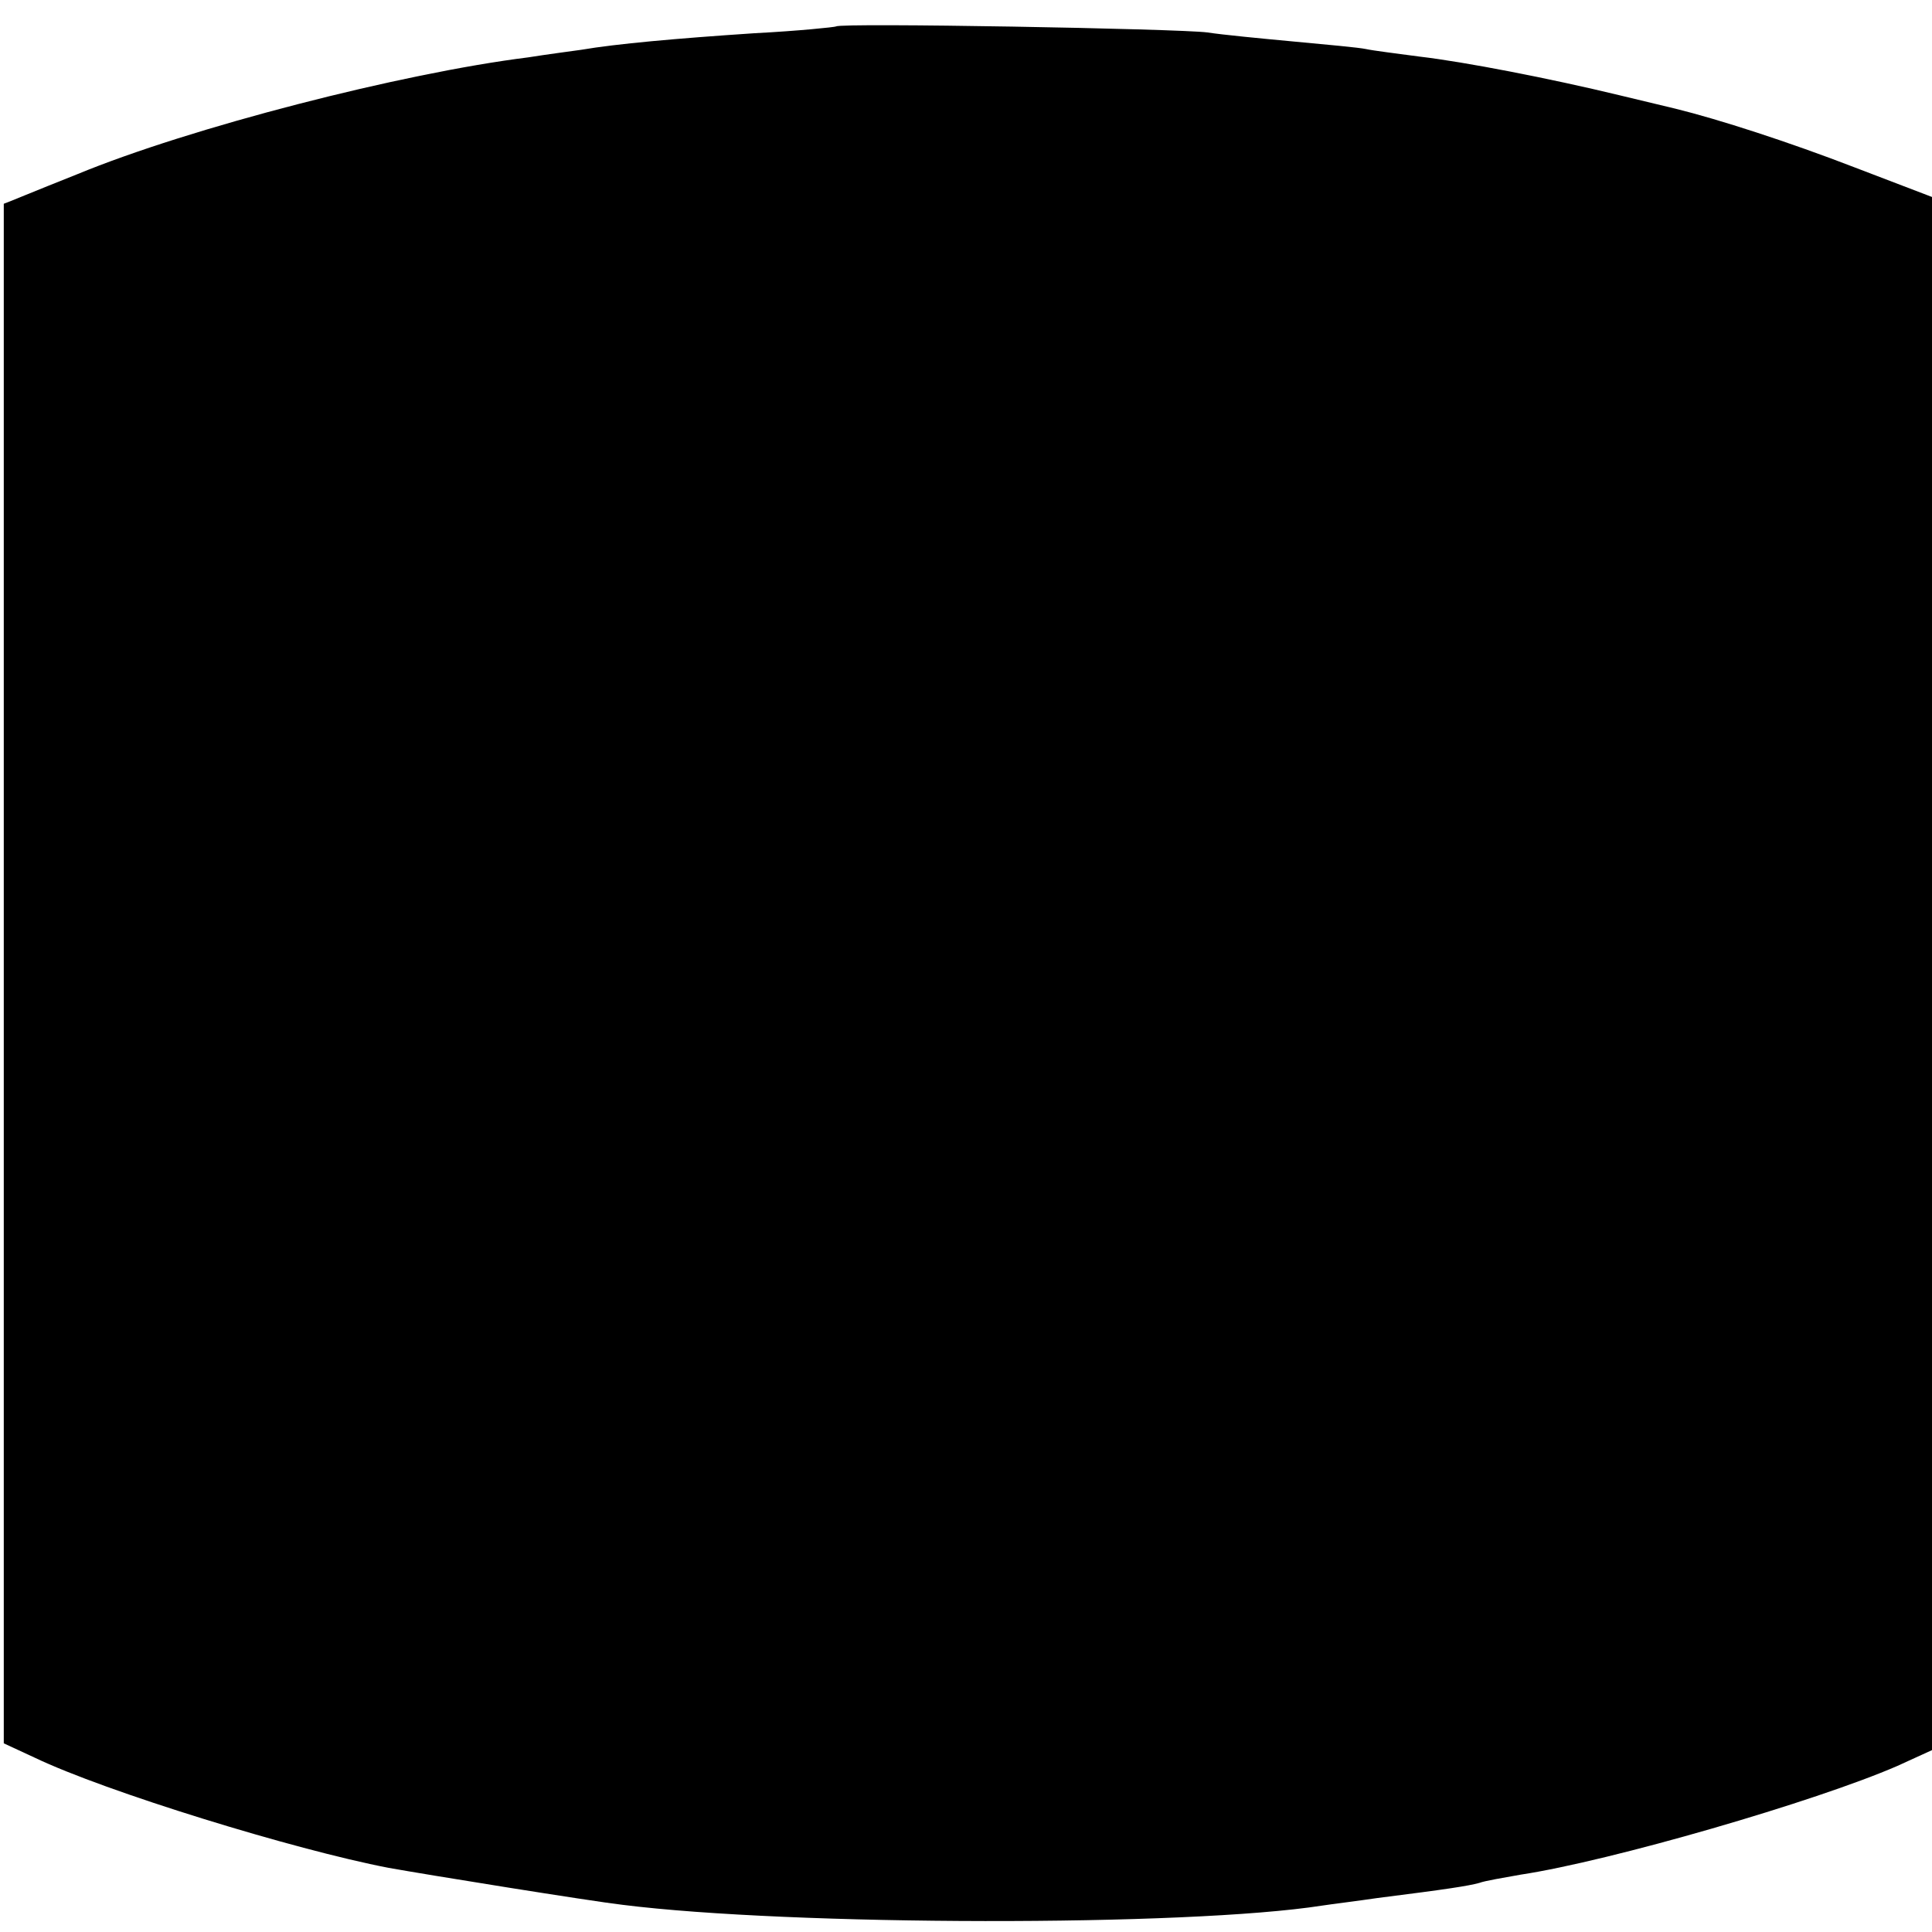 <?xml version="1.0" standalone="no"?>
<!DOCTYPE svg PUBLIC "-//W3C//DTD SVG 20010904//EN"
 "http://www.w3.org/TR/2001/REC-SVG-20010904/DTD/svg10.dtd">
<svg version="1.0" xmlns="http://www.w3.org/2000/svg"
 width="256pt" height="256pt" viewBox="0 0 256 256"
 preserveAspectRatio="xMidYMid meet">
<g transform="translate(0,256) scale(0.1,-0.1)"
fill="#000000" stroke="none">
<path d="M1108 2525 c-2 -1 -50 -6 -108 -9 -105 -7 -183 -14 -230 -22 -14 -2
-45 -6 -70 -10 -168 -21 -448 -93 -598 -155 -53 -21 -96 -39 -97 -39 0 0 0
-459 0 -1020 l0 -1020 41 -19 c94 -45 344 -122 469 -146 50 -9 267 -44 310
-49 223 -28 748 -29 927 -1 13 2 46 6 73 10 95 12 120 16 135 20 8 3 33 7 55
11 119 18 391 97 499 144 l46 21 0 1029 0 1029 -102 39 c-88 34 -181 64 -238
78 -8 2 -42 10 -75 18 -91 22 -204 44 -264 51 -30 4 -62 8 -71 10 -9 2 -53 6
-96 10 -43 4 -95 9 -114 12 -38 5 -487 13 -492 8z"/>
</g>
</svg>
